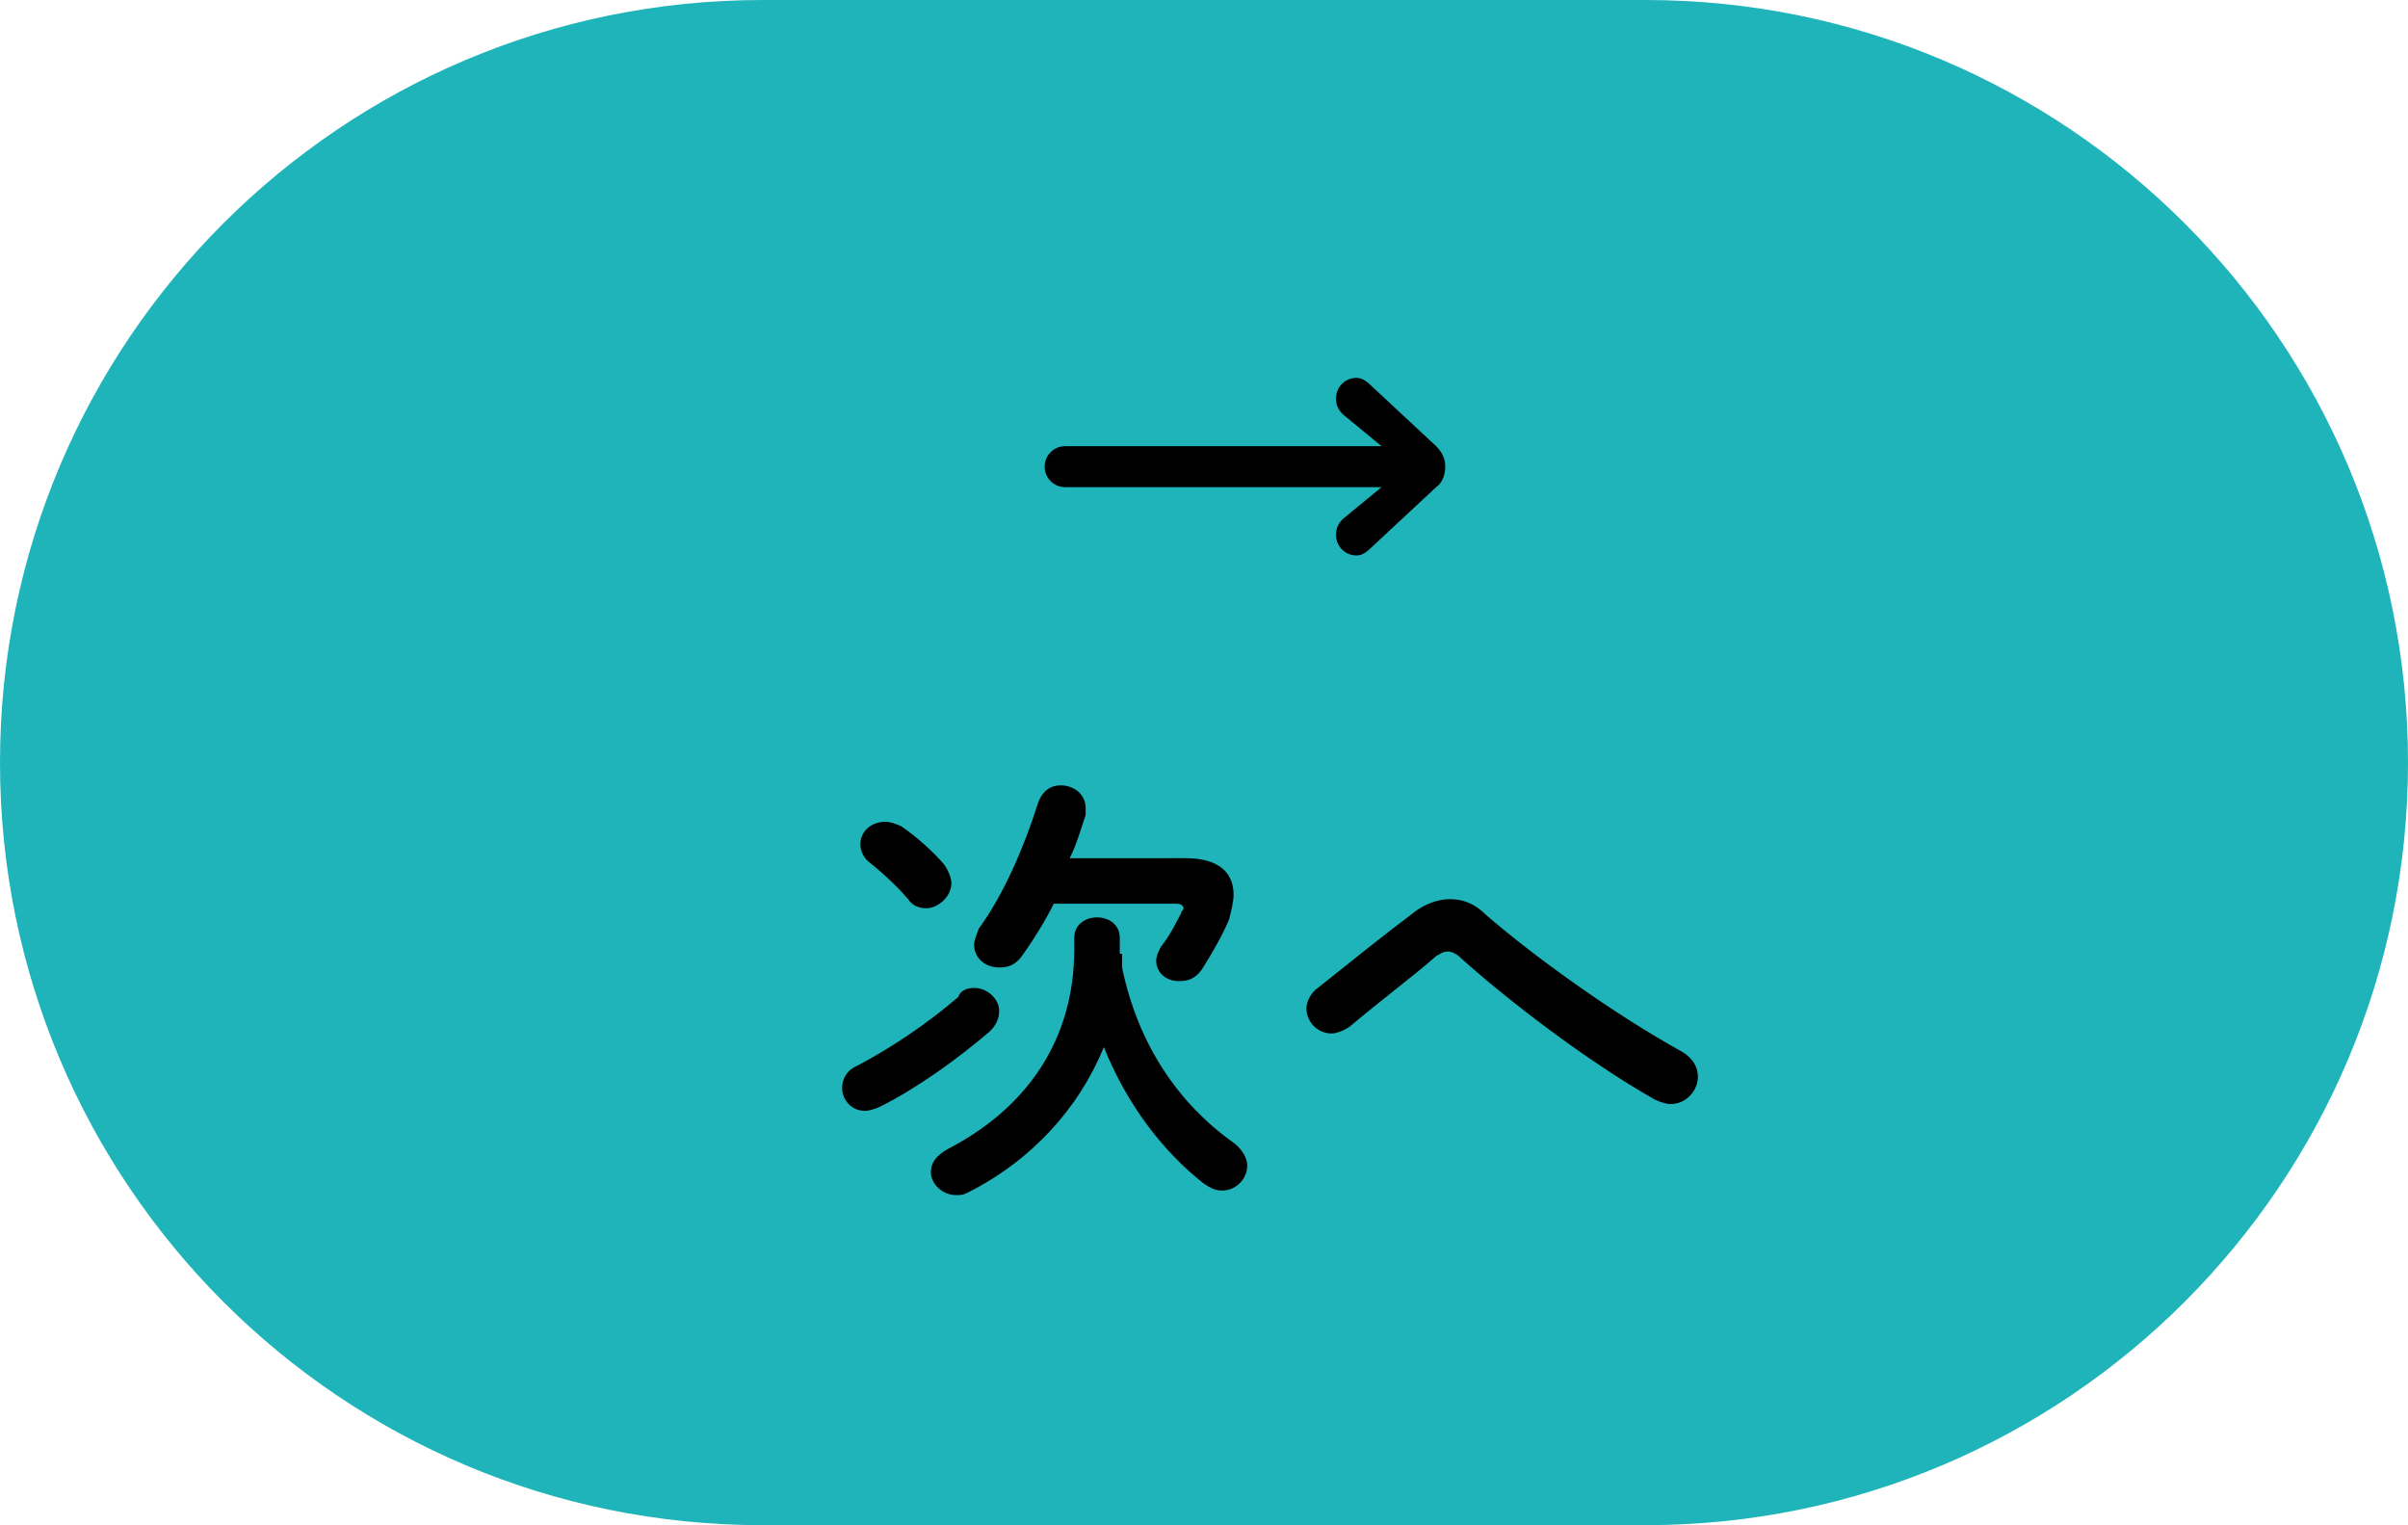 <?xml version="1.0" encoding="utf-8"?>
<!-- Generator: Adobe Illustrator 25.3.1, SVG Export Plug-In . SVG Version: 6.00 Build 0)  -->
<svg version="1.1" id="レイヤー_1" xmlns="http://www.w3.org/2000/svg" xmlns:xlink="http://www.w3.org/1999/xlink" x="0px"
	 y="0px" viewBox="0 0 105.8 67" style="enable-background:new 0 0 105.8 67;" xml:space="preserve">
<style type="text/css">
	.st0{fill:#1FB4B9;}
</style>
<path class="st0" d="M72.3,67H33.5C15,67,0,52,0,33.5v0C0,15,15,0,33.5,0h38.8c18.5,0,33.5,15,33.5,33.5v0C105.8,52,90.8,67,72.3,67
	z"/>
<g>
	<path d="M59,18.2c-0.2-0.2-0.3-0.4-0.3-0.7c0-0.5,0.4-0.9,0.9-0.9c0.2,0,0.4,0.1,0.6,0.3l2.9,2.7c0.3,0.3,0.4,0.6,0.4,0.9
		s-0.1,0.7-0.4,0.9l-2.9,2.7c-0.2,0.2-0.4,0.3-0.6,0.3c-0.5,0-0.9-0.4-0.9-0.9c0-0.3,0.1-0.5,0.3-0.7l1.7-1.4H46.8
		c-0.5,0-0.9-0.4-0.9-0.9s0.4-0.9,0.9-0.9h13.9L59,18.2z"/>
	<path d="M42.8,43.4c0.6,0,1.1,0.5,1.1,1c0,0.3-0.1,0.6-0.4,0.9c-1.4,1.2-3.2,2.5-4.8,3.3c-0.2,0.1-0.5,0.2-0.7,0.2
		c-0.6,0-1-0.5-1-1c0-0.4,0.2-0.8,0.7-1c1.5-0.8,3-1.8,4.4-3C42.2,43.5,42.5,43.4,42.8,43.4z M37.8,37.1c0-0.6,0.5-1,1.1-1
		c0.2,0,0.5,0.1,0.7,0.2c0.6,0.4,1.4,1.1,1.9,1.7c0.2,0.3,0.3,0.6,0.3,0.8c0,0.6-0.6,1.1-1.1,1.1c-0.3,0-0.6-0.1-0.8-0.4
		c-0.6-0.7-1.3-1.3-1.8-1.7C37.9,37.6,37.8,37.3,37.8,37.1z M49.3,41.9c0,0.2,0,0.4,0,0.6c0.7,3.4,2.5,6,4.9,7.7
		c0.4,0.3,0.6,0.7,0.6,1c0,0.6-0.5,1.1-1.1,1.1c-0.3,0-0.5-0.1-0.8-0.3c-1.8-1.4-3.4-3.5-4.4-6c-1.1,2.7-3.2,5-6,6.4
		c-0.2,0.1-0.3,0.1-0.5,0.1c-0.6,0-1.1-0.5-1.1-1c0-0.4,0.2-0.7,0.7-1c3.5-1.8,5.6-4.8,5.6-8.8v-0.5c0-0.6,0.5-0.9,1-0.9
		c0.5,0,1,0.3,1,0.9V41.9z M52.1,37.7c1.4,0,2.1,0.6,2.1,1.6c0,0.3-0.1,0.7-0.2,1.1c-0.3,0.7-0.7,1.4-1.2,2.2
		c-0.3,0.4-0.6,0.5-1,0.5c-0.6,0-1-0.4-1-0.9c0-0.2,0.1-0.4,0.2-0.6c0.4-0.5,0.7-1.1,0.9-1.5c0-0.1,0.1-0.1,0.1-0.2
		c0-0.1-0.1-0.2-0.3-0.2h-5.4c-0.4,0.8-0.9,1.6-1.4,2.3c-0.3,0.4-0.6,0.5-1,0.5c-0.6,0-1.1-0.4-1.1-1c0-0.2,0.1-0.4,0.2-0.7
		c1.1-1.5,2-3.6,2.6-5.5c0.2-0.6,0.6-0.8,1-0.8c0.6,0,1.1,0.4,1.1,1c0,0.1,0,0.2,0,0.3c-0.2,0.6-0.4,1.3-0.7,1.9H52.1z"/>
	<path d="M62.1,40.1c0.5-0.4,1.1-0.6,1.6-0.6c0.6,0,1.1,0.2,1.6,0.7c2.2,1.9,5.7,4.4,8.6,6c0.5,0.3,0.7,0.7,0.7,1.1
		c0,0.6-0.5,1.2-1.2,1.2c-0.2,0-0.5-0.1-0.7-0.2c-3-1.7-6.5-4.4-8.5-6.2c-0.2-0.2-0.4-0.3-0.6-0.3s-0.3,0.1-0.5,0.2
		c-0.9,0.8-2.5,2-3.8,3.1c-0.3,0.2-0.6,0.3-0.8,0.3c-0.6,0-1.1-0.5-1.1-1.1c0-0.3,0.2-0.7,0.5-0.9C59.4,42.2,60.9,41,62.1,40.1z"/>
</g>
</svg>
